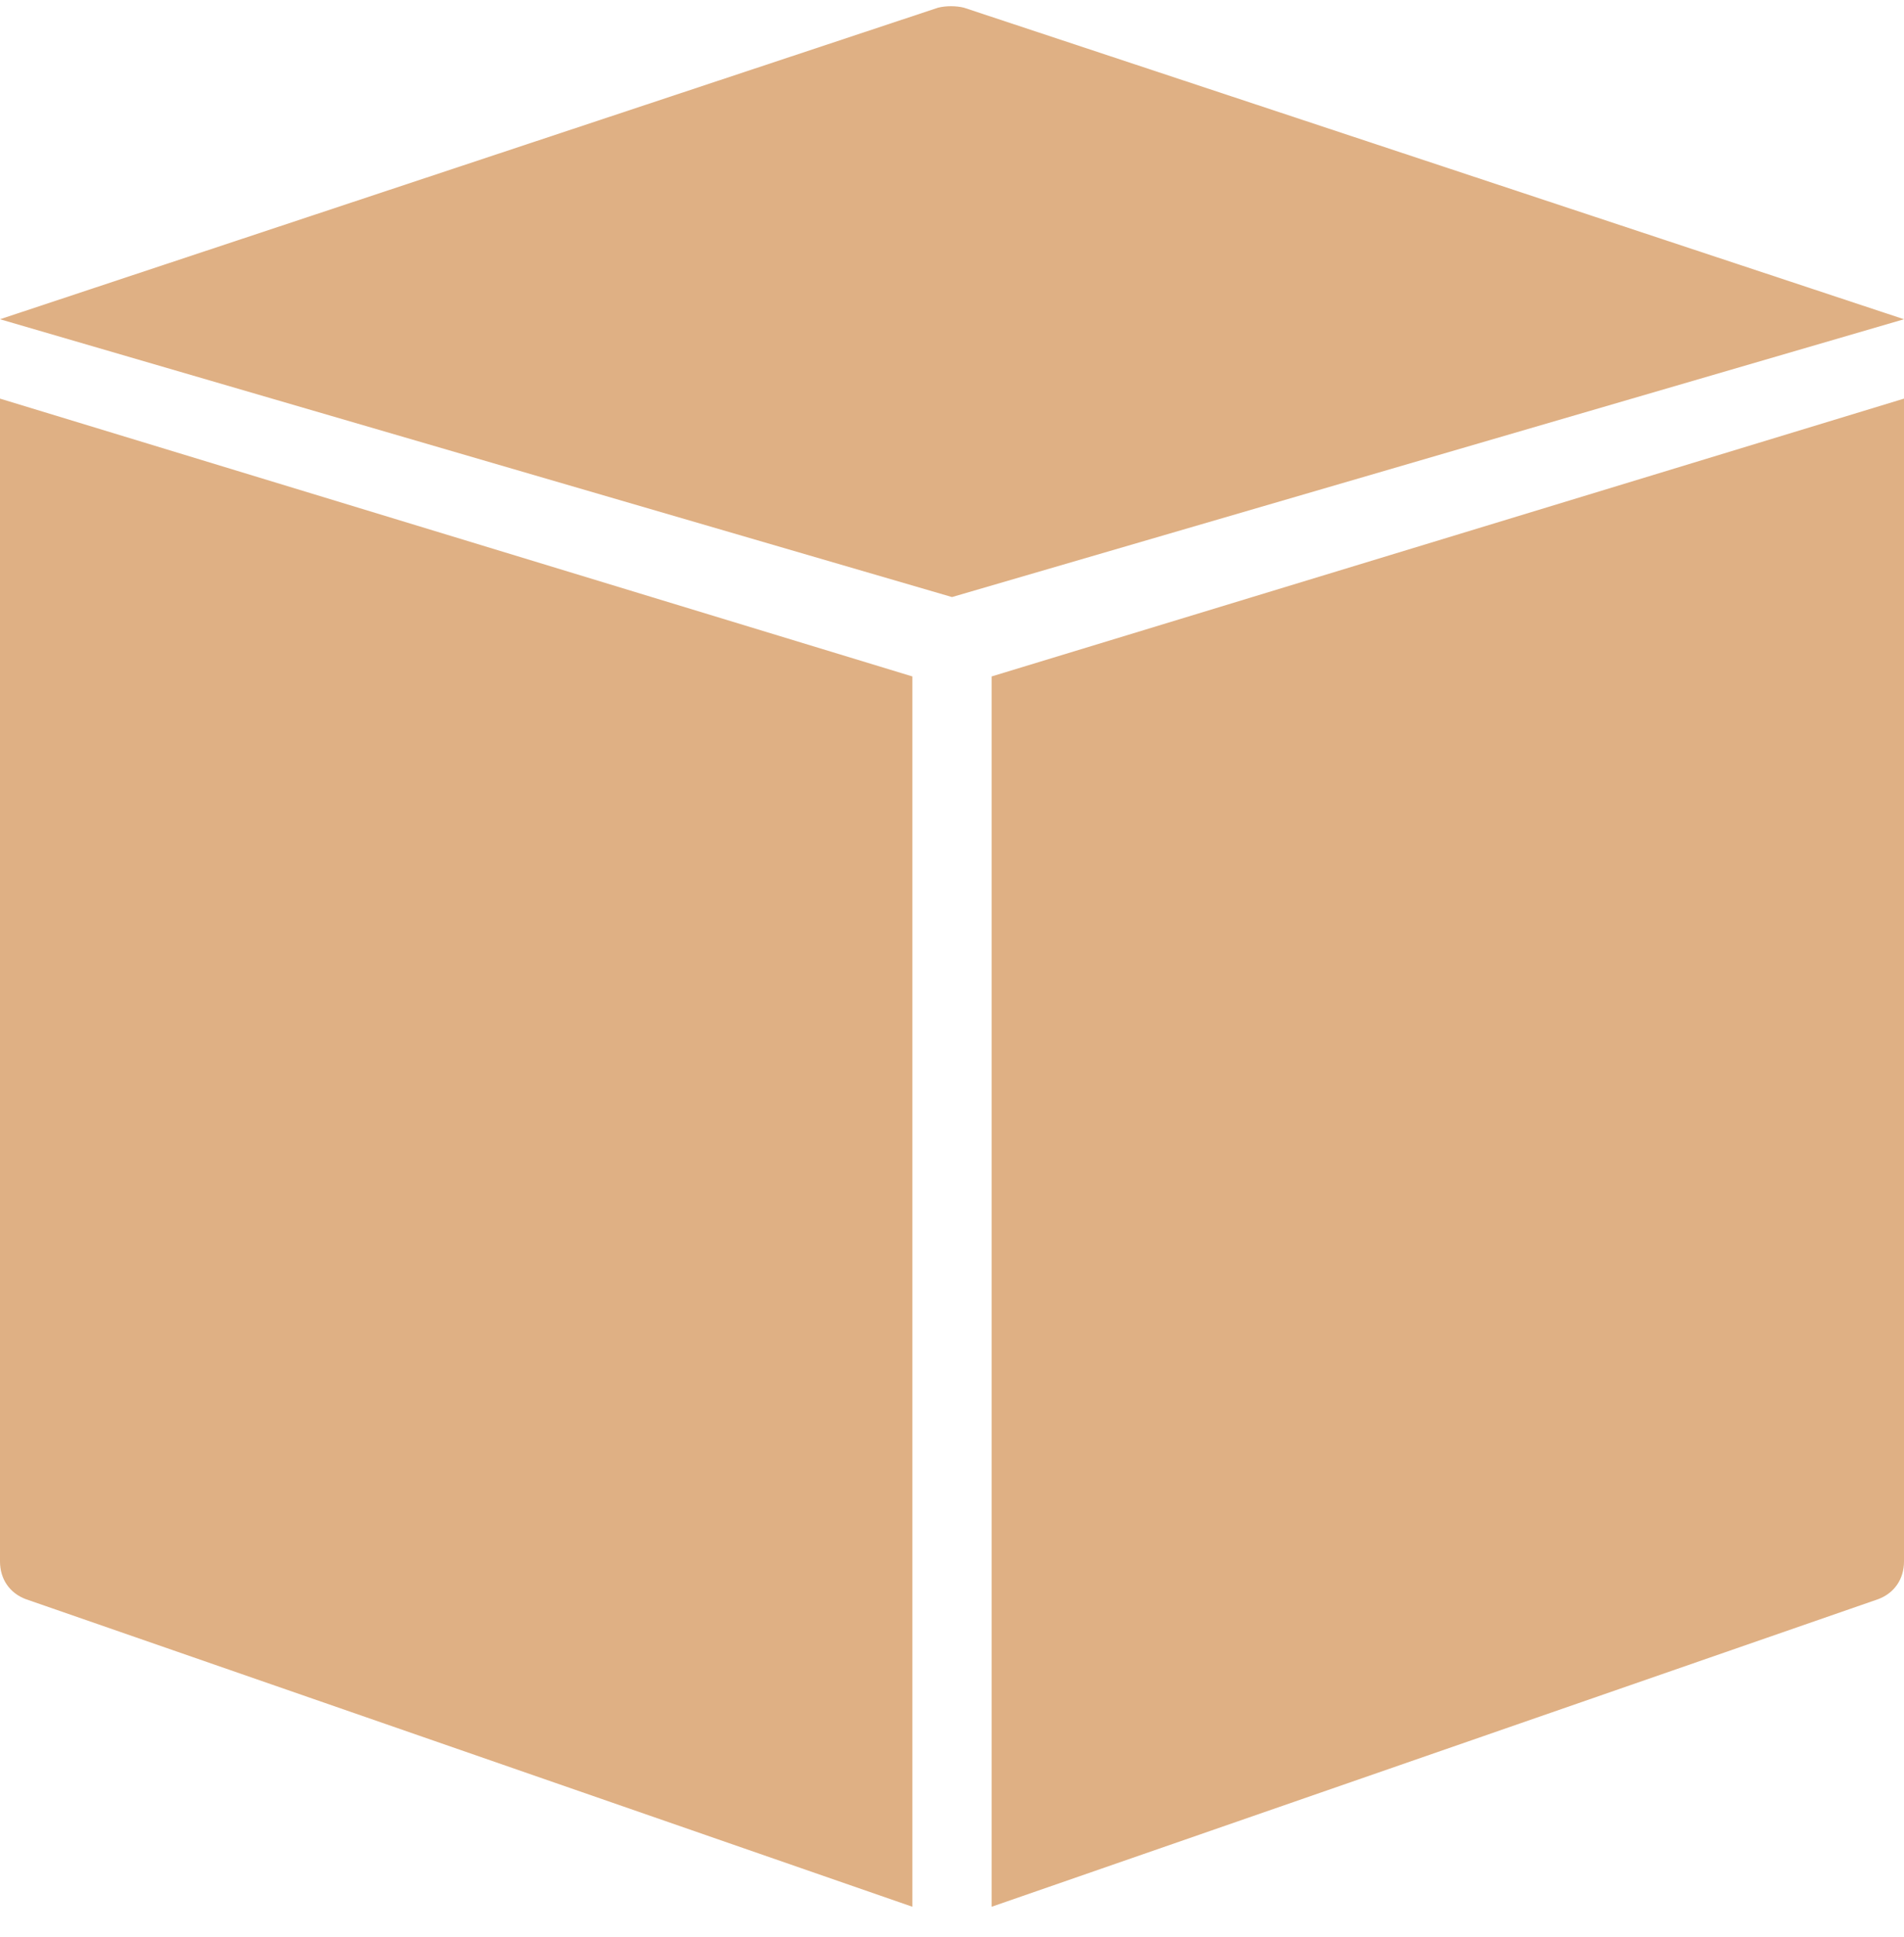 <svg xmlns="http://www.w3.org/2000/svg" width="60" height="61" viewBox="0 0 60 61" fill="none"><path d="M28.75 60.055L0.812 50.367C0.312 50.18 0 49.742 0 49.18V12.555L28.75 21.305V60.055ZM31.25 60.055L59.188 50.367C59.688 50.18 60 49.742 60 49.18V12.555L31.25 21.305V60.055ZM0 10.055L30 18.805L60 10.055L30.375 0.242C30.125 0.18 29.812 0.18 29.562 0.242L0 10.055Z" fill="#DFB084"></path></svg>
